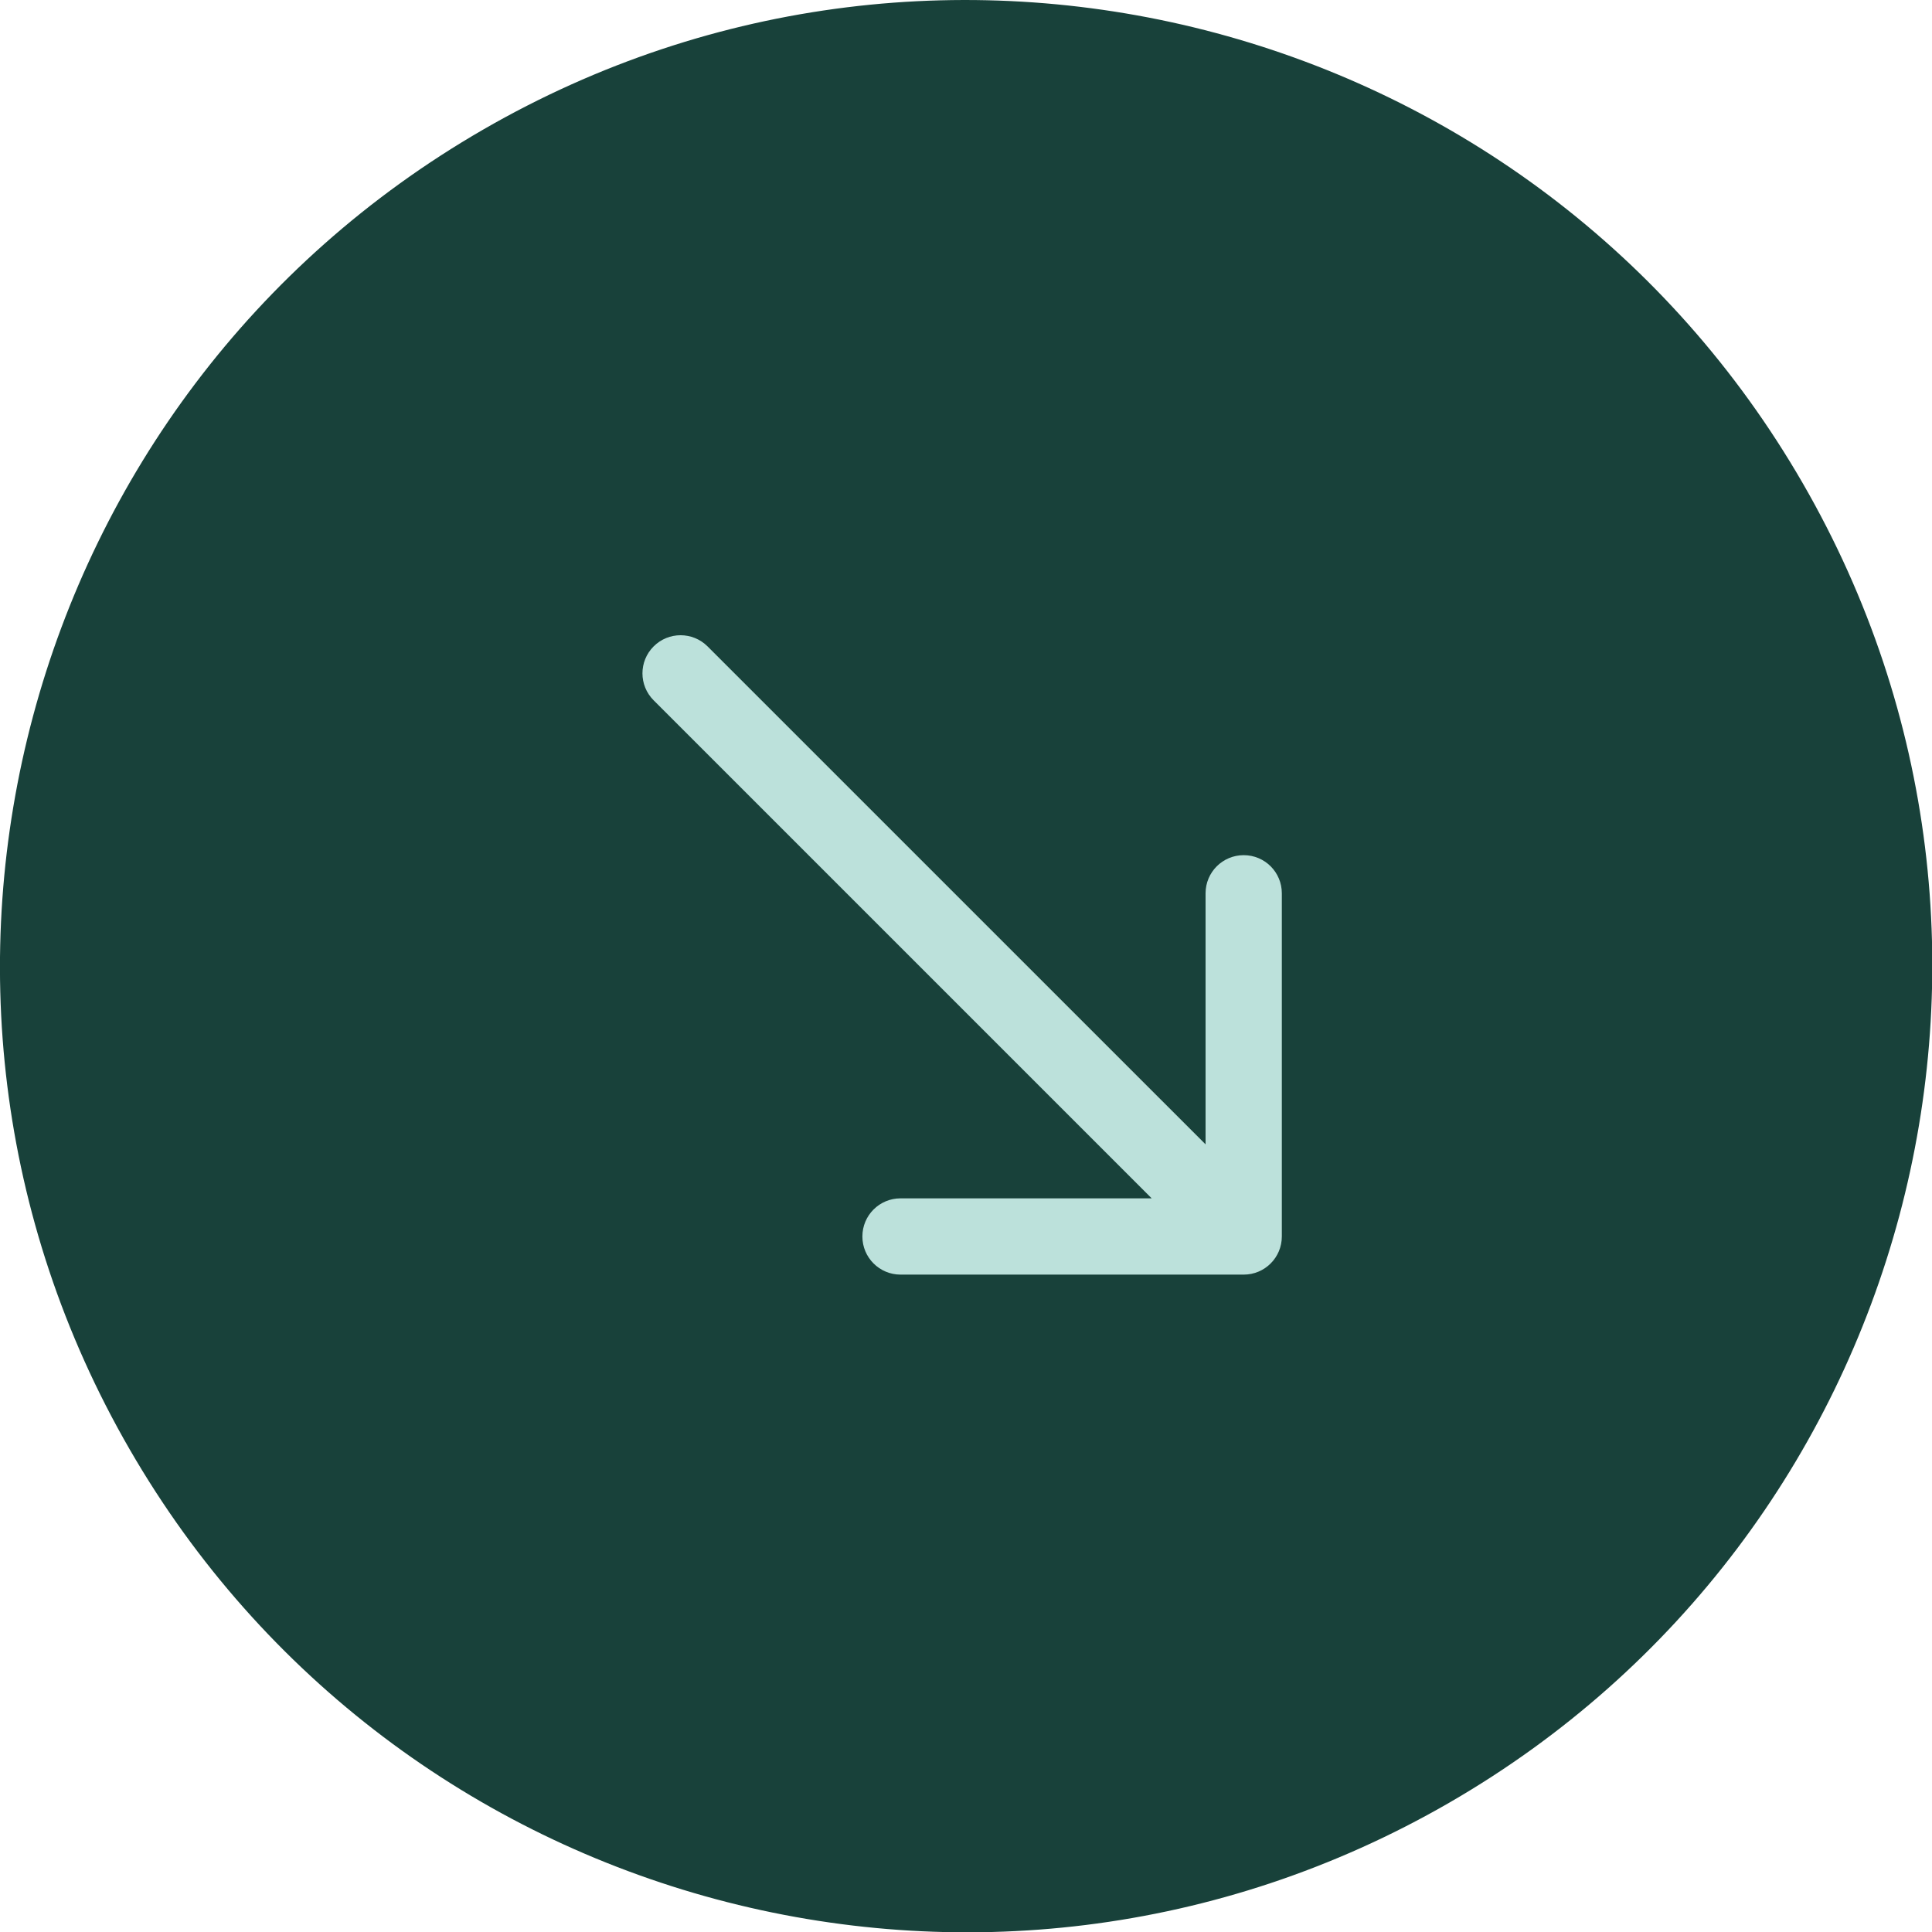 <svg width="38" height="38" viewBox="0 0 38 38" fill="none" xmlns="http://www.w3.org/2000/svg">
<path d="M2.548 28.503C7.795 37.591 19.415 40.704 28.503 35.458C37.59 30.211 40.704 18.591 35.457 9.503C30.21 0.416 18.59 -2.698 9.503 2.549C0.415 7.795 -2.699 19.416 2.548 28.503Z" fill="#18413A"/>
<path d="M12.856 13.774C12.563 13.481 12.563 13.007 12.856 12.714C13.149 12.421 13.624 12.421 13.917 12.714L13.387 13.244L12.856 13.774ZM25.212 24.32C25.212 24.734 24.877 25.07 24.462 25.07L17.712 25.07C17.298 25.07 16.962 24.734 16.962 24.32C16.962 23.905 17.298 23.57 17.712 23.57H23.712V17.57C23.712 17.155 24.048 16.82 24.462 16.82C24.877 16.82 25.212 17.155 25.212 17.57L25.212 24.32ZM13.387 13.244L13.917 12.714L24.993 23.789L24.462 24.32L23.932 24.85L12.856 13.774L13.387 13.244Z" fill="#BCE1DB"/>
</svg>
